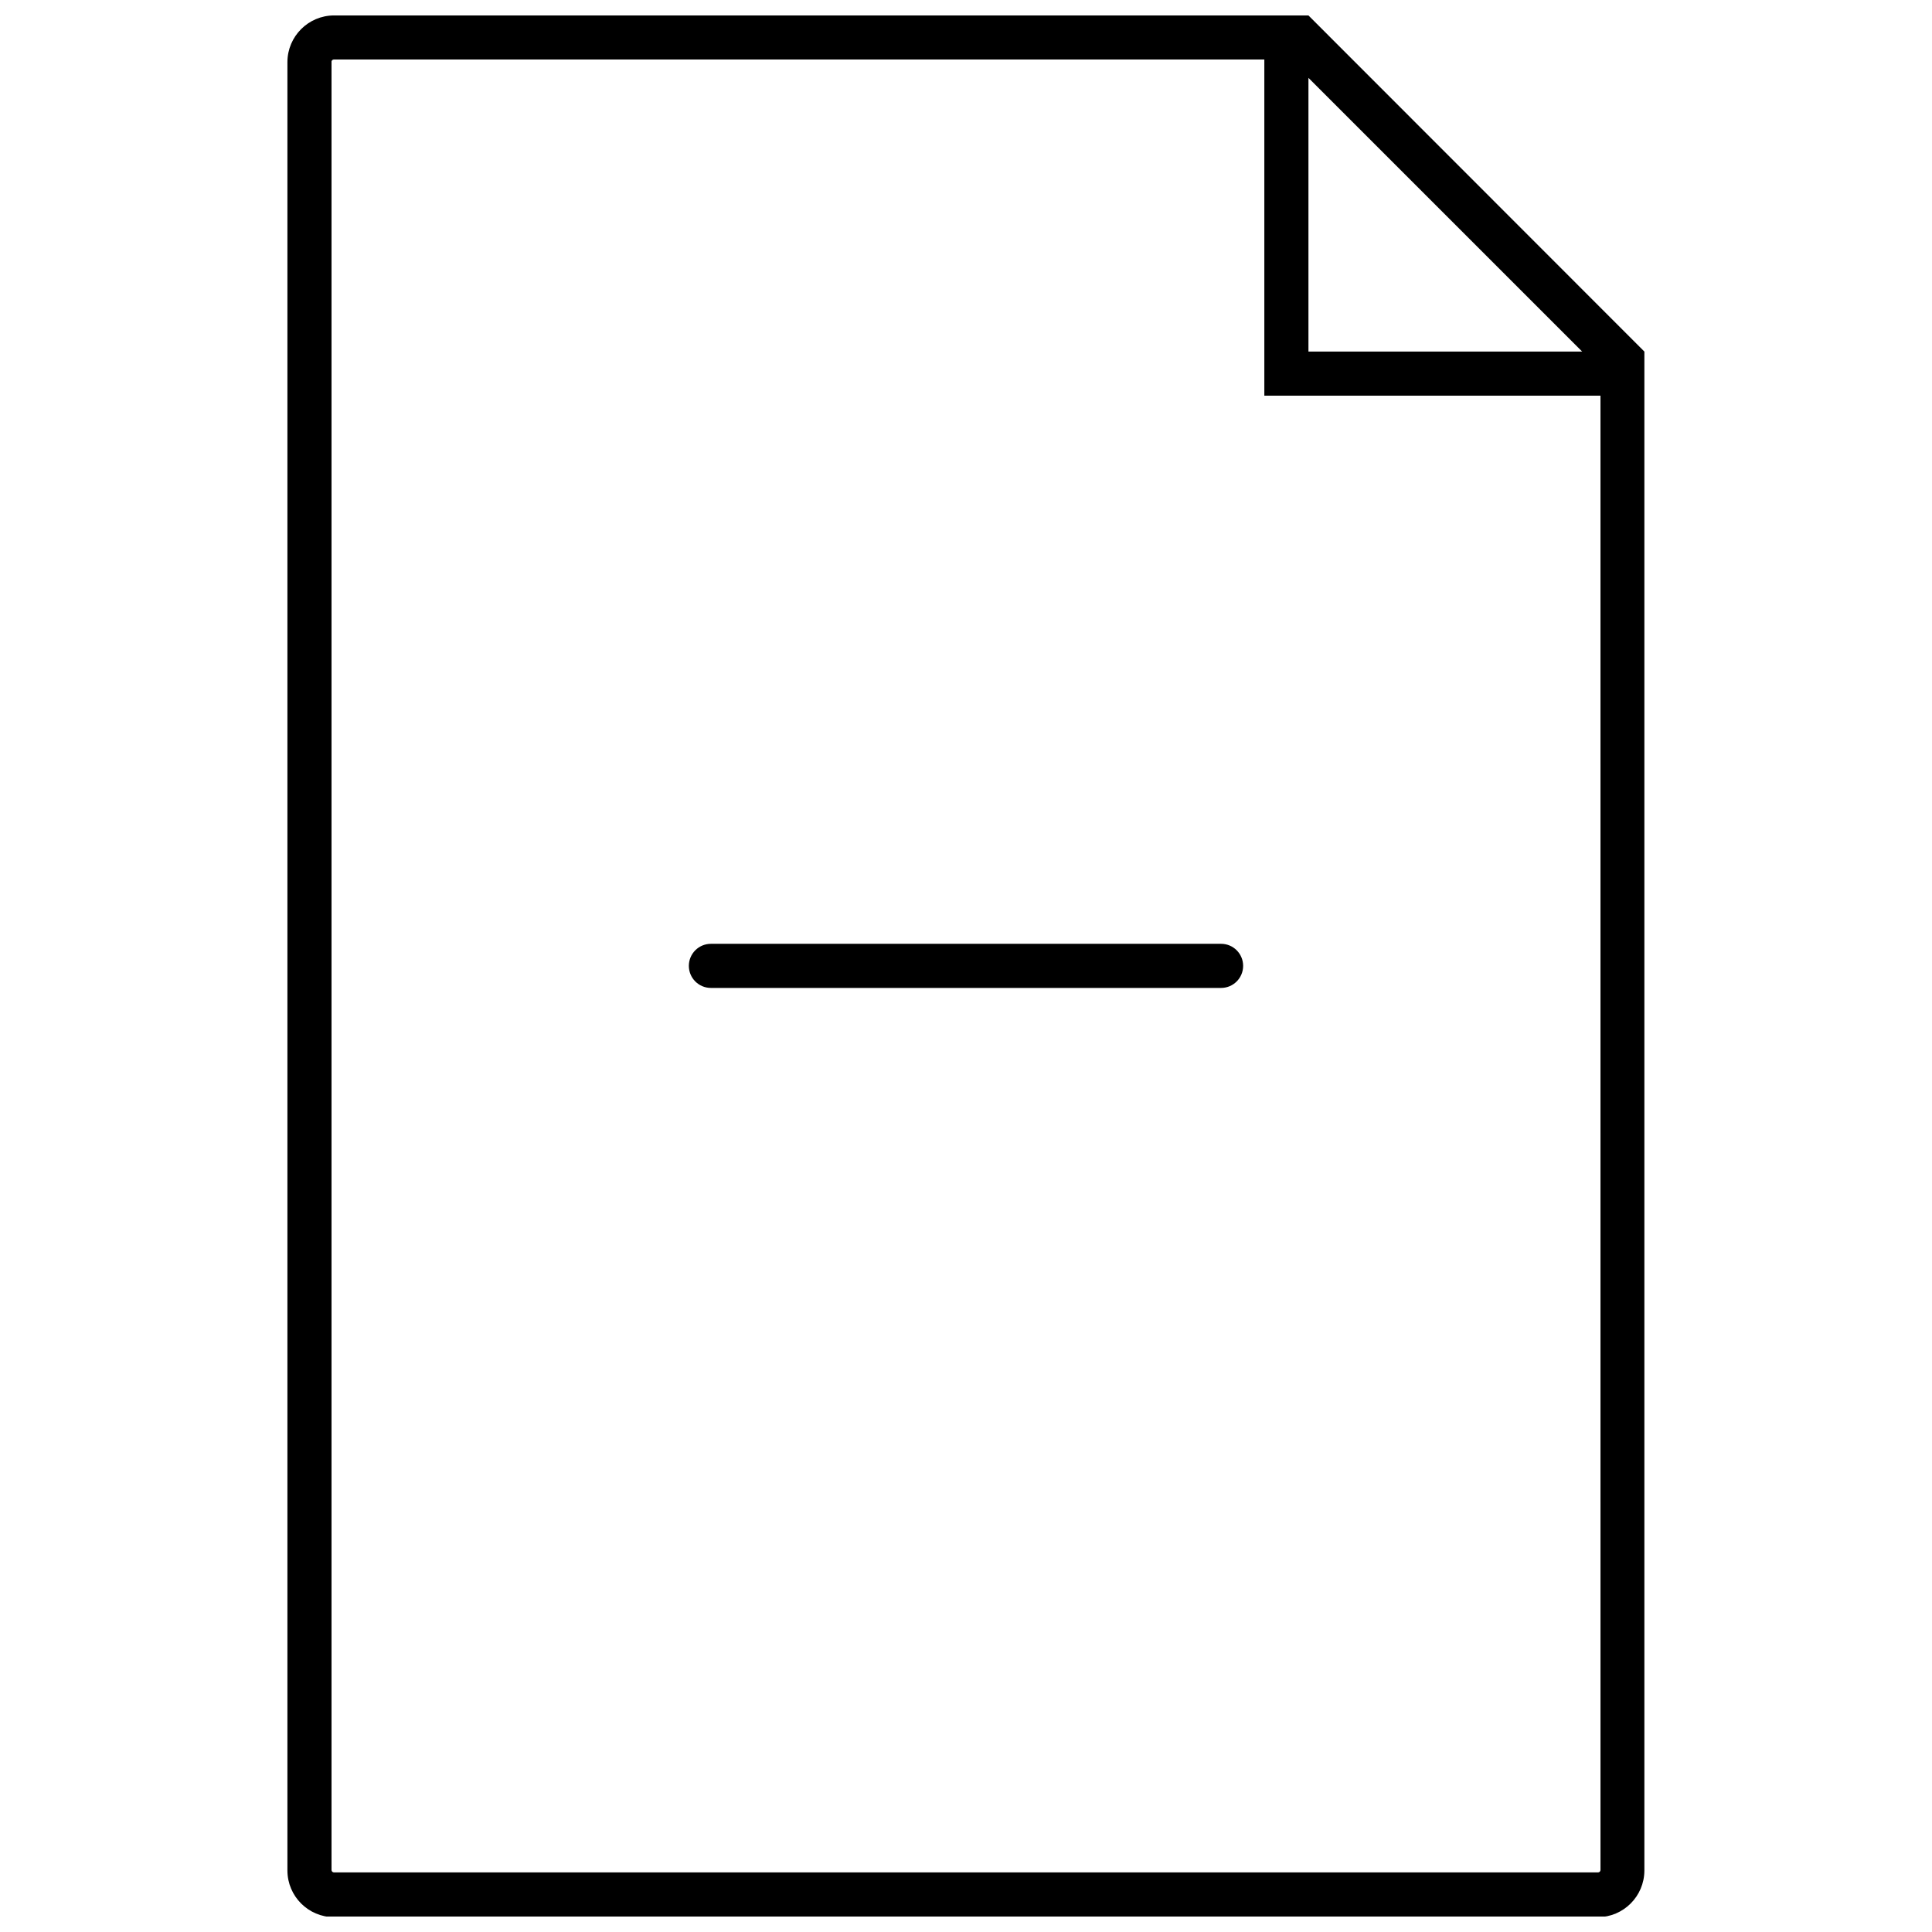 <?xml version="1.0" encoding="UTF-8"?>
<!-- Uploaded to: ICON Repo, www.svgrepo.com, Generator: ICON Repo Mixer Tools -->
<svg width="800px" height="800px" version="1.1" viewBox="144 144 512 512" xmlns="http://www.w3.org/2000/svg">
 <defs>
  <clipPath id="a">
   <path d="m220 148.09h360v503.81h-360z"/>
  </clipPath>
 </defs>
 <g clip-path="url(#a)">
  <path d="m490.75 148.09h-258.25c-6.797 0.031-12.301 5.535-12.332 12.332v479.32c0.031 6.797 5.535 12.301 12.332 12.332h334.94c6.801-0.031 12.301-5.535 12.336-12.332v-402.57zm0 16.543 72.543 72.539h-72.543zm77.395 474.93c0 0.168-0.07 0.332-0.188 0.453-0.121 0.121-0.285 0.188-0.457 0.188h-335c-0.355 0-0.645-0.285-0.645-0.641v-479.32c0.082-0.289 0.348-0.48 0.645-0.469h246.56v89.082h89.082z"/>
 </g>
 <path d="m467.6 394.12h-135.2c-3.231 0-5.848 2.617-5.848 5.844 0 3.231 2.617 5.848 5.848 5.848h135.2c3.227 0 5.844-2.617 5.844-5.848 0-3.227-2.617-5.844-5.844-5.844z"/>
</svg>